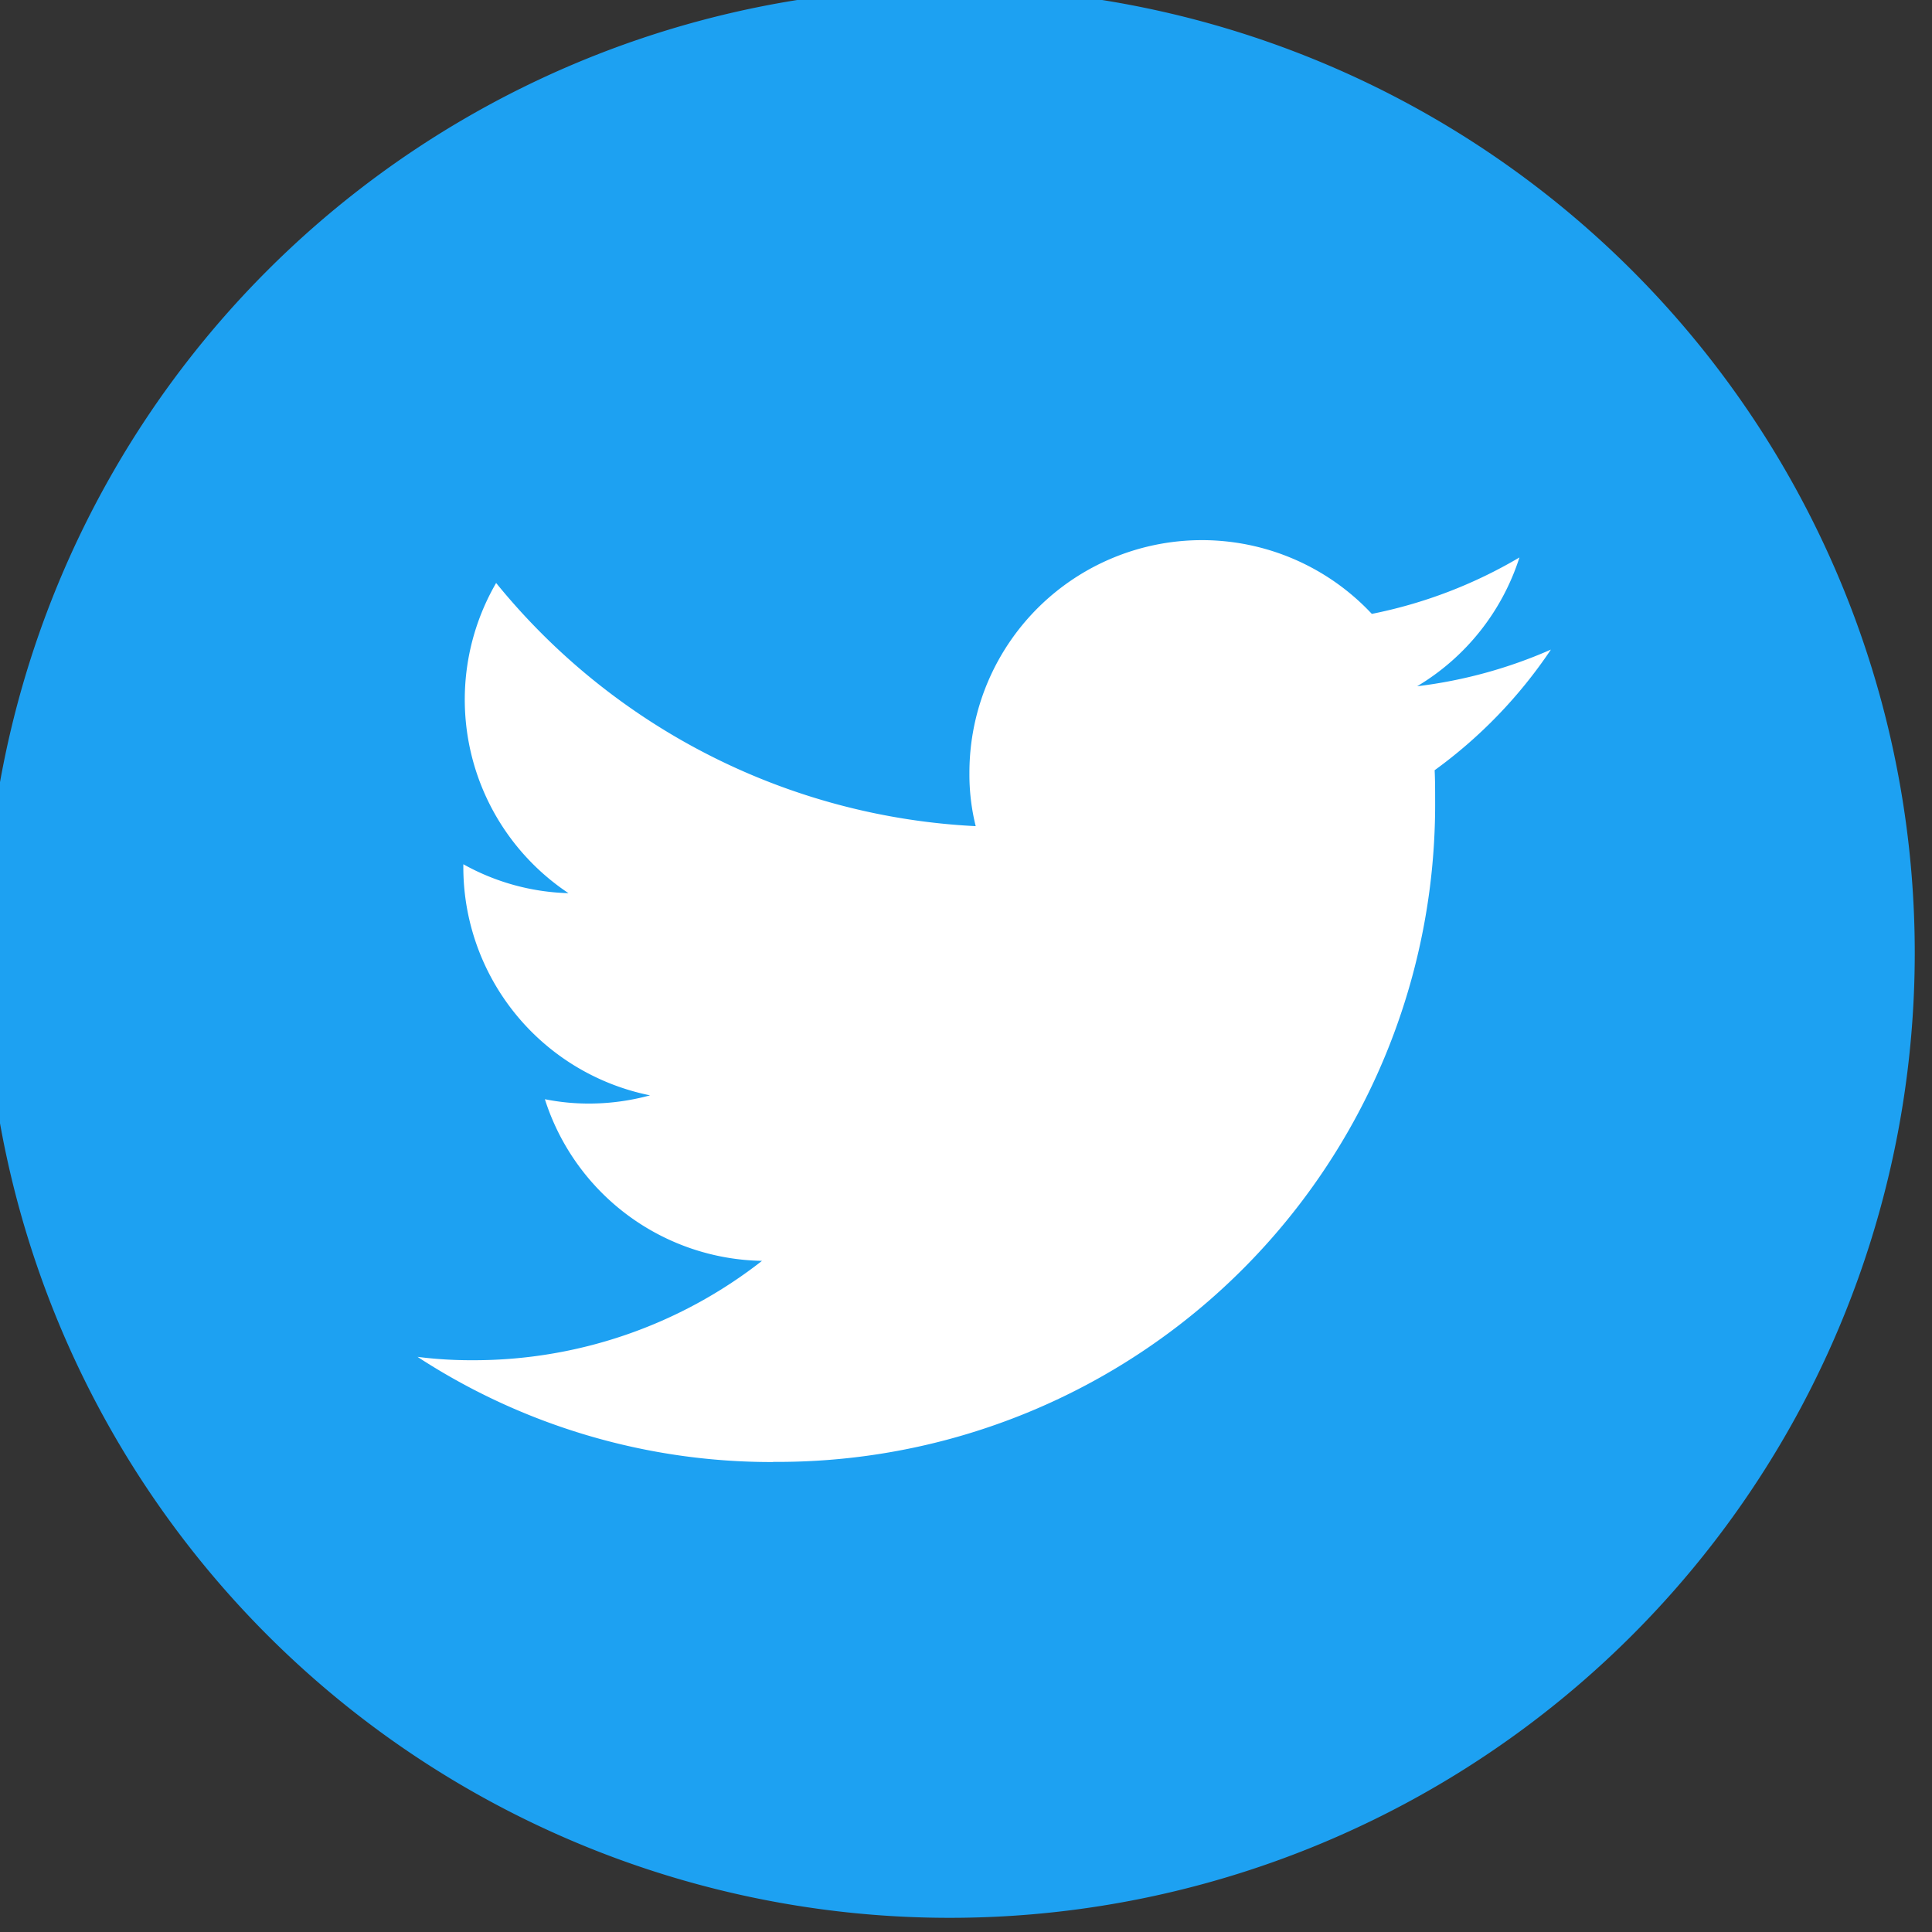 <svg xmlns="http://www.w3.org/2000/svg" xmlns:xlink="http://www.w3.org/1999/xlink" width="39" height="39" viewBox="0 0 39 39">
  <rect x="0" y="0" width="39" height="39" fill="#333333" stroke="none"/>
  <defs>
    <clipPath id="clip-path">
      <rect id="長方形_131" data-name="長方形 131" width="39" height="39" transform="translate(0 0)" fill="none"/>
    </clipPath>
  </defs>
  <g id="ico_twi" transform="translate(19.5 19.5)">
    <g id="アートワーク_6" data-name="アートワーク 6" transform="translate(-19.5 -19.5)" clip-path="url(#clip-path)">
      <path id="パス_79" data-name="パス 79" d="M19.479,0A19.479,19.479,0,1,1,0,19.479,19.473,19.473,0,0,1,19.479,0" transform="translate(-0.306 -0.244)" fill="#1da1f2"/>
      <path id="パス_80" data-name="パス 80" d="M96.878,133.035a13.272,13.272,0,0,0,13.362-13.362c0-.2,0-.409-.01-.6a9.622,9.622,0,0,0,2.347-2.435,9.535,9.535,0,0,1-2.7.74,4.694,4.694,0,0,0,2.065-2.6,9.506,9.506,0,0,1-2.98,1.139,4.694,4.694,0,0,0-8.123,3.214,4.3,4.3,0,0,0,.127,1.071,13.323,13.323,0,0,1-9.681-4.909,4.694,4.694,0,0,0,1.461,6.262,4.617,4.617,0,0,1-2.123-.584v.058a4.7,4.7,0,0,0,3.769,4.607,4.685,4.685,0,0,1-1.237.166,4.491,4.491,0,0,1-.886-.088,4.685,4.685,0,0,0,4.383,3.263,9.437,9.437,0,0,1-5.834,2.006,8.543,8.543,0,0,1-1.12-.068,13.08,13.08,0,0,0,7.178,2.123" transform="translate(-81.27 -103.525)" fill="#fff"/>
    </g>
  </g>
</svg>
